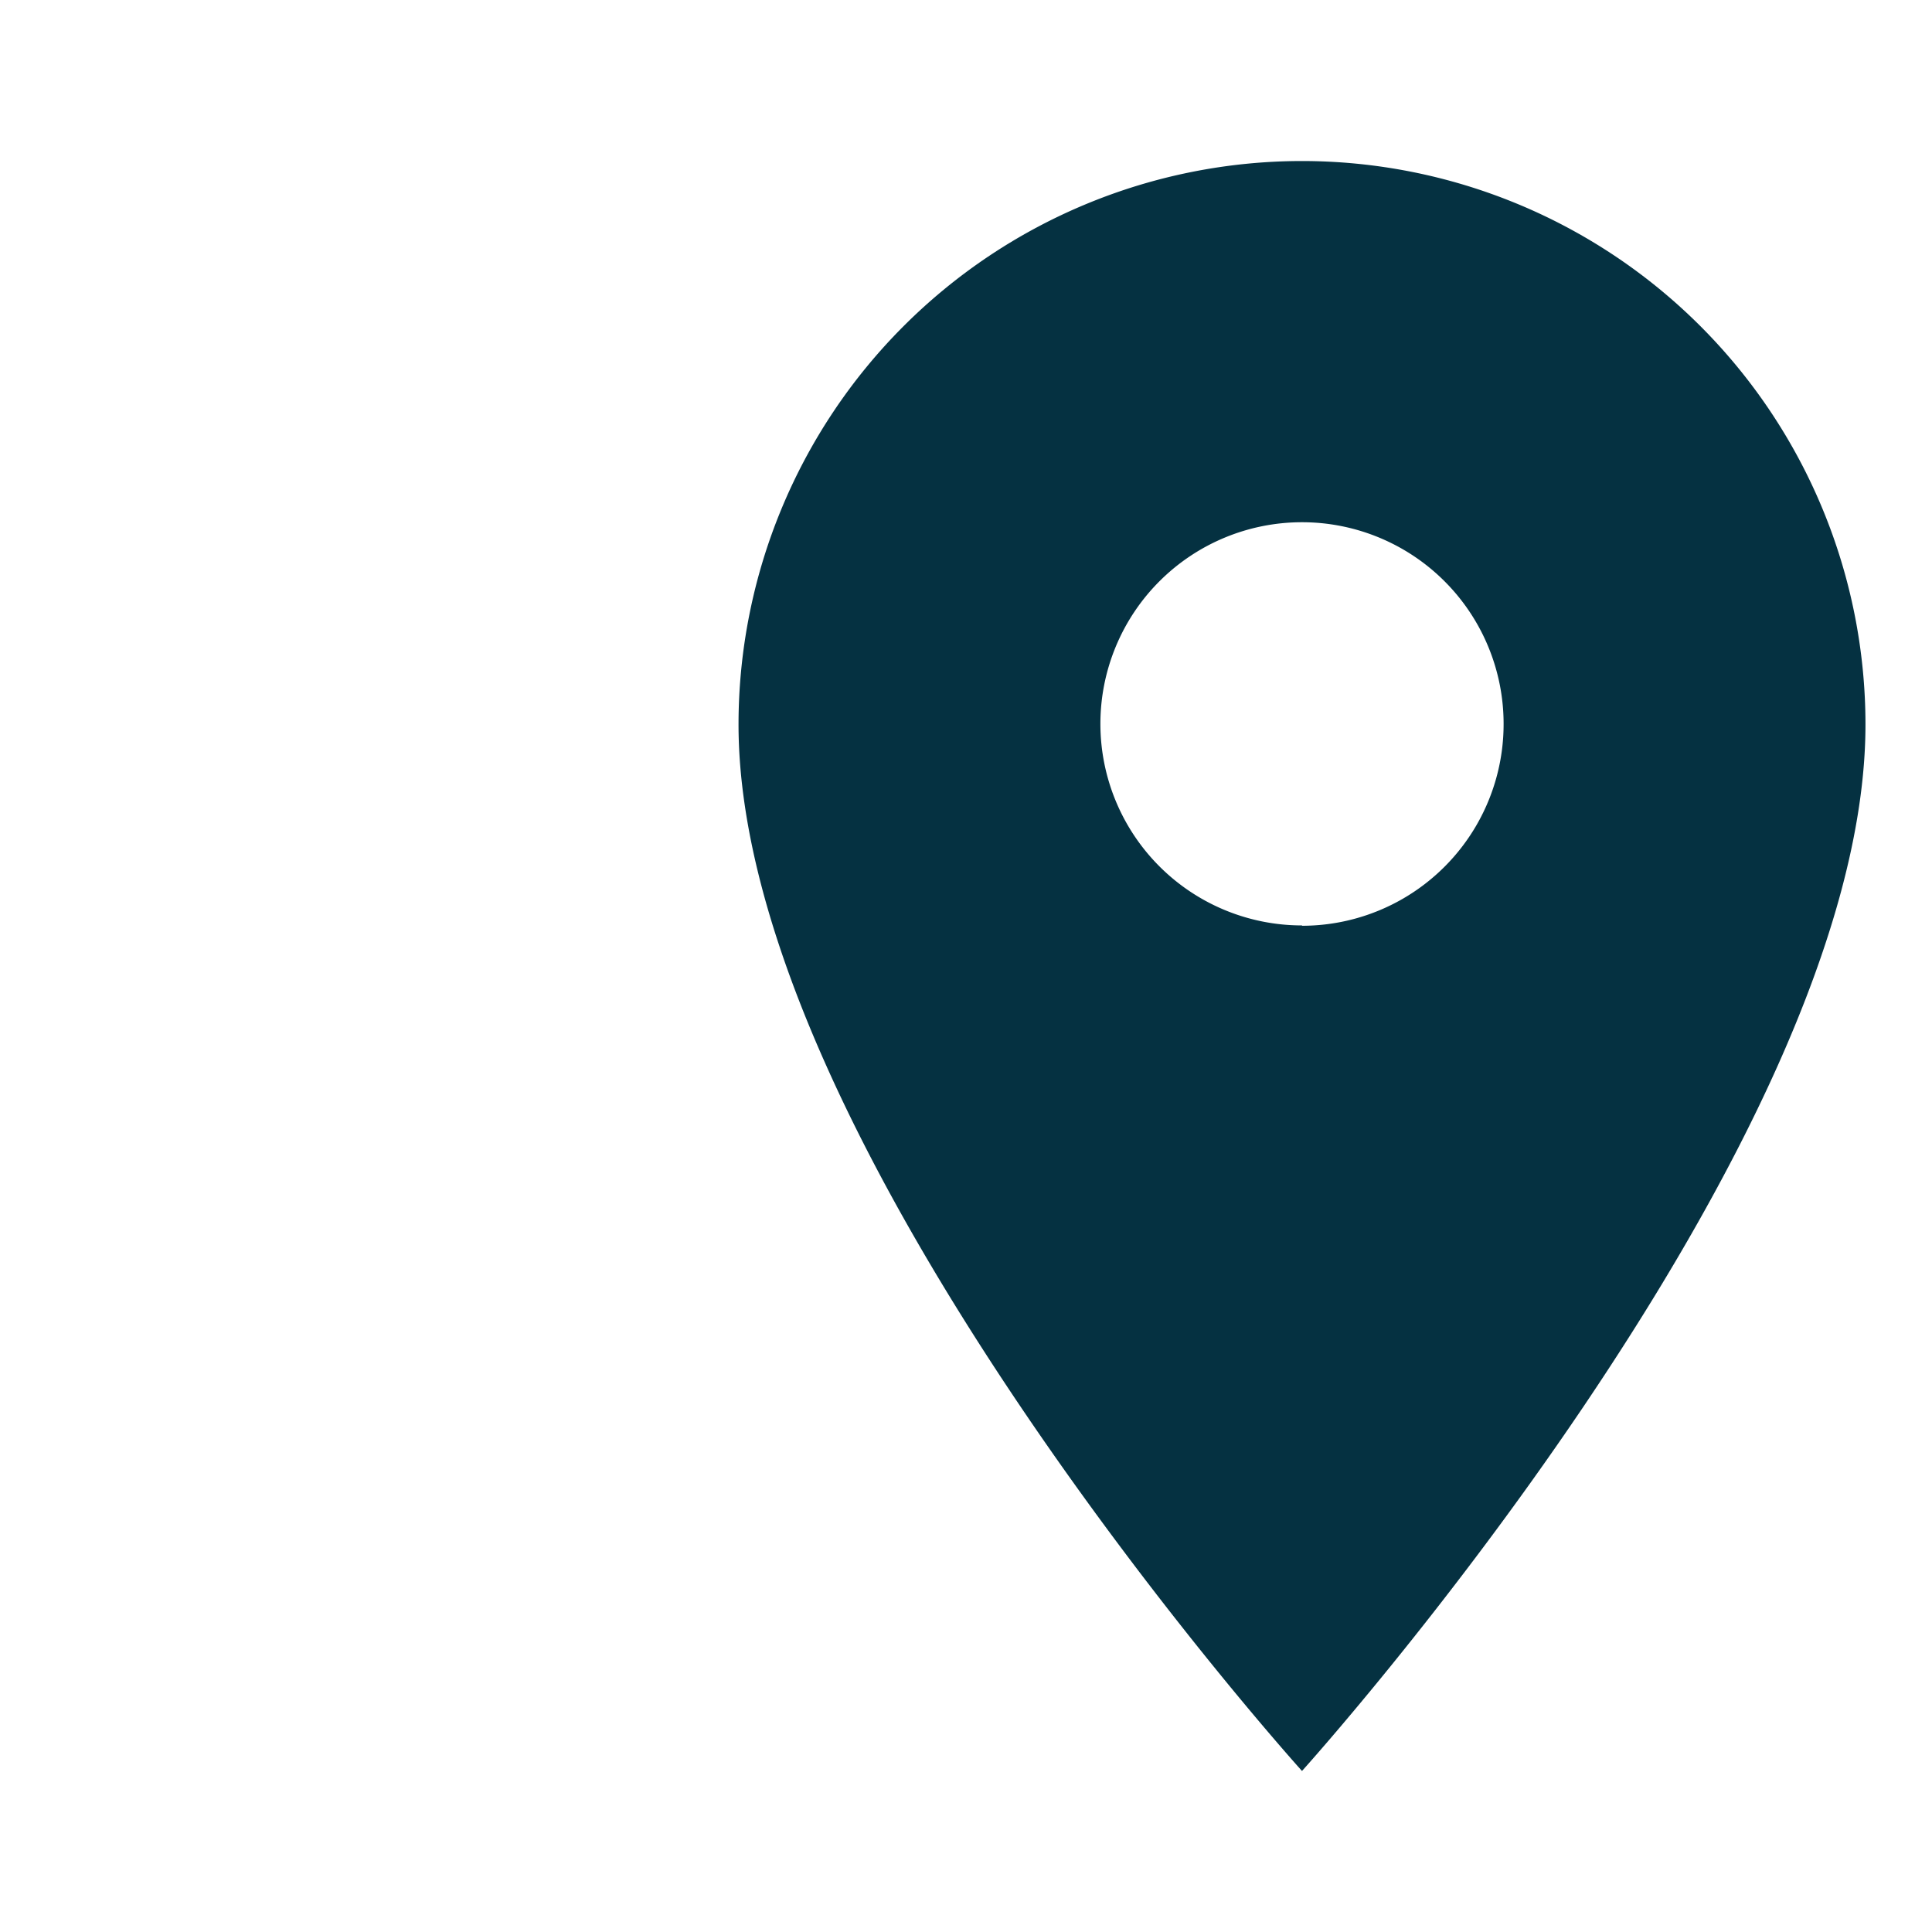 <svg xmlns="http://www.w3.org/2000/svg" xmlns:xlink="http://www.w3.org/1999/xlink" width="23" height="23" viewBox="0 0 23 23"><defs><clipPath id="a"><rect width="23" height="23" fill="#053141" stroke="#707070" stroke-width="1"/></clipPath></defs><g clip-path="url(#a)"><g transform="translate(4)"><path d="M11.5,1.917A6.71,6.71,0,0,0,4.792,8.625c0,5.031,6.708,12.458,6.708,12.458s6.708-7.427,6.708-12.458A6.71,6.71,0,0,0,11.5,1.917Zm0,9.1a2.4,2.4,0,1,1,2.4-2.4A2.4,2.4,0,0,1,11.5,11.021Z" fill="#053141"/><path d="M0,0H23V23H0Z" fill="none"/></g></g></svg>